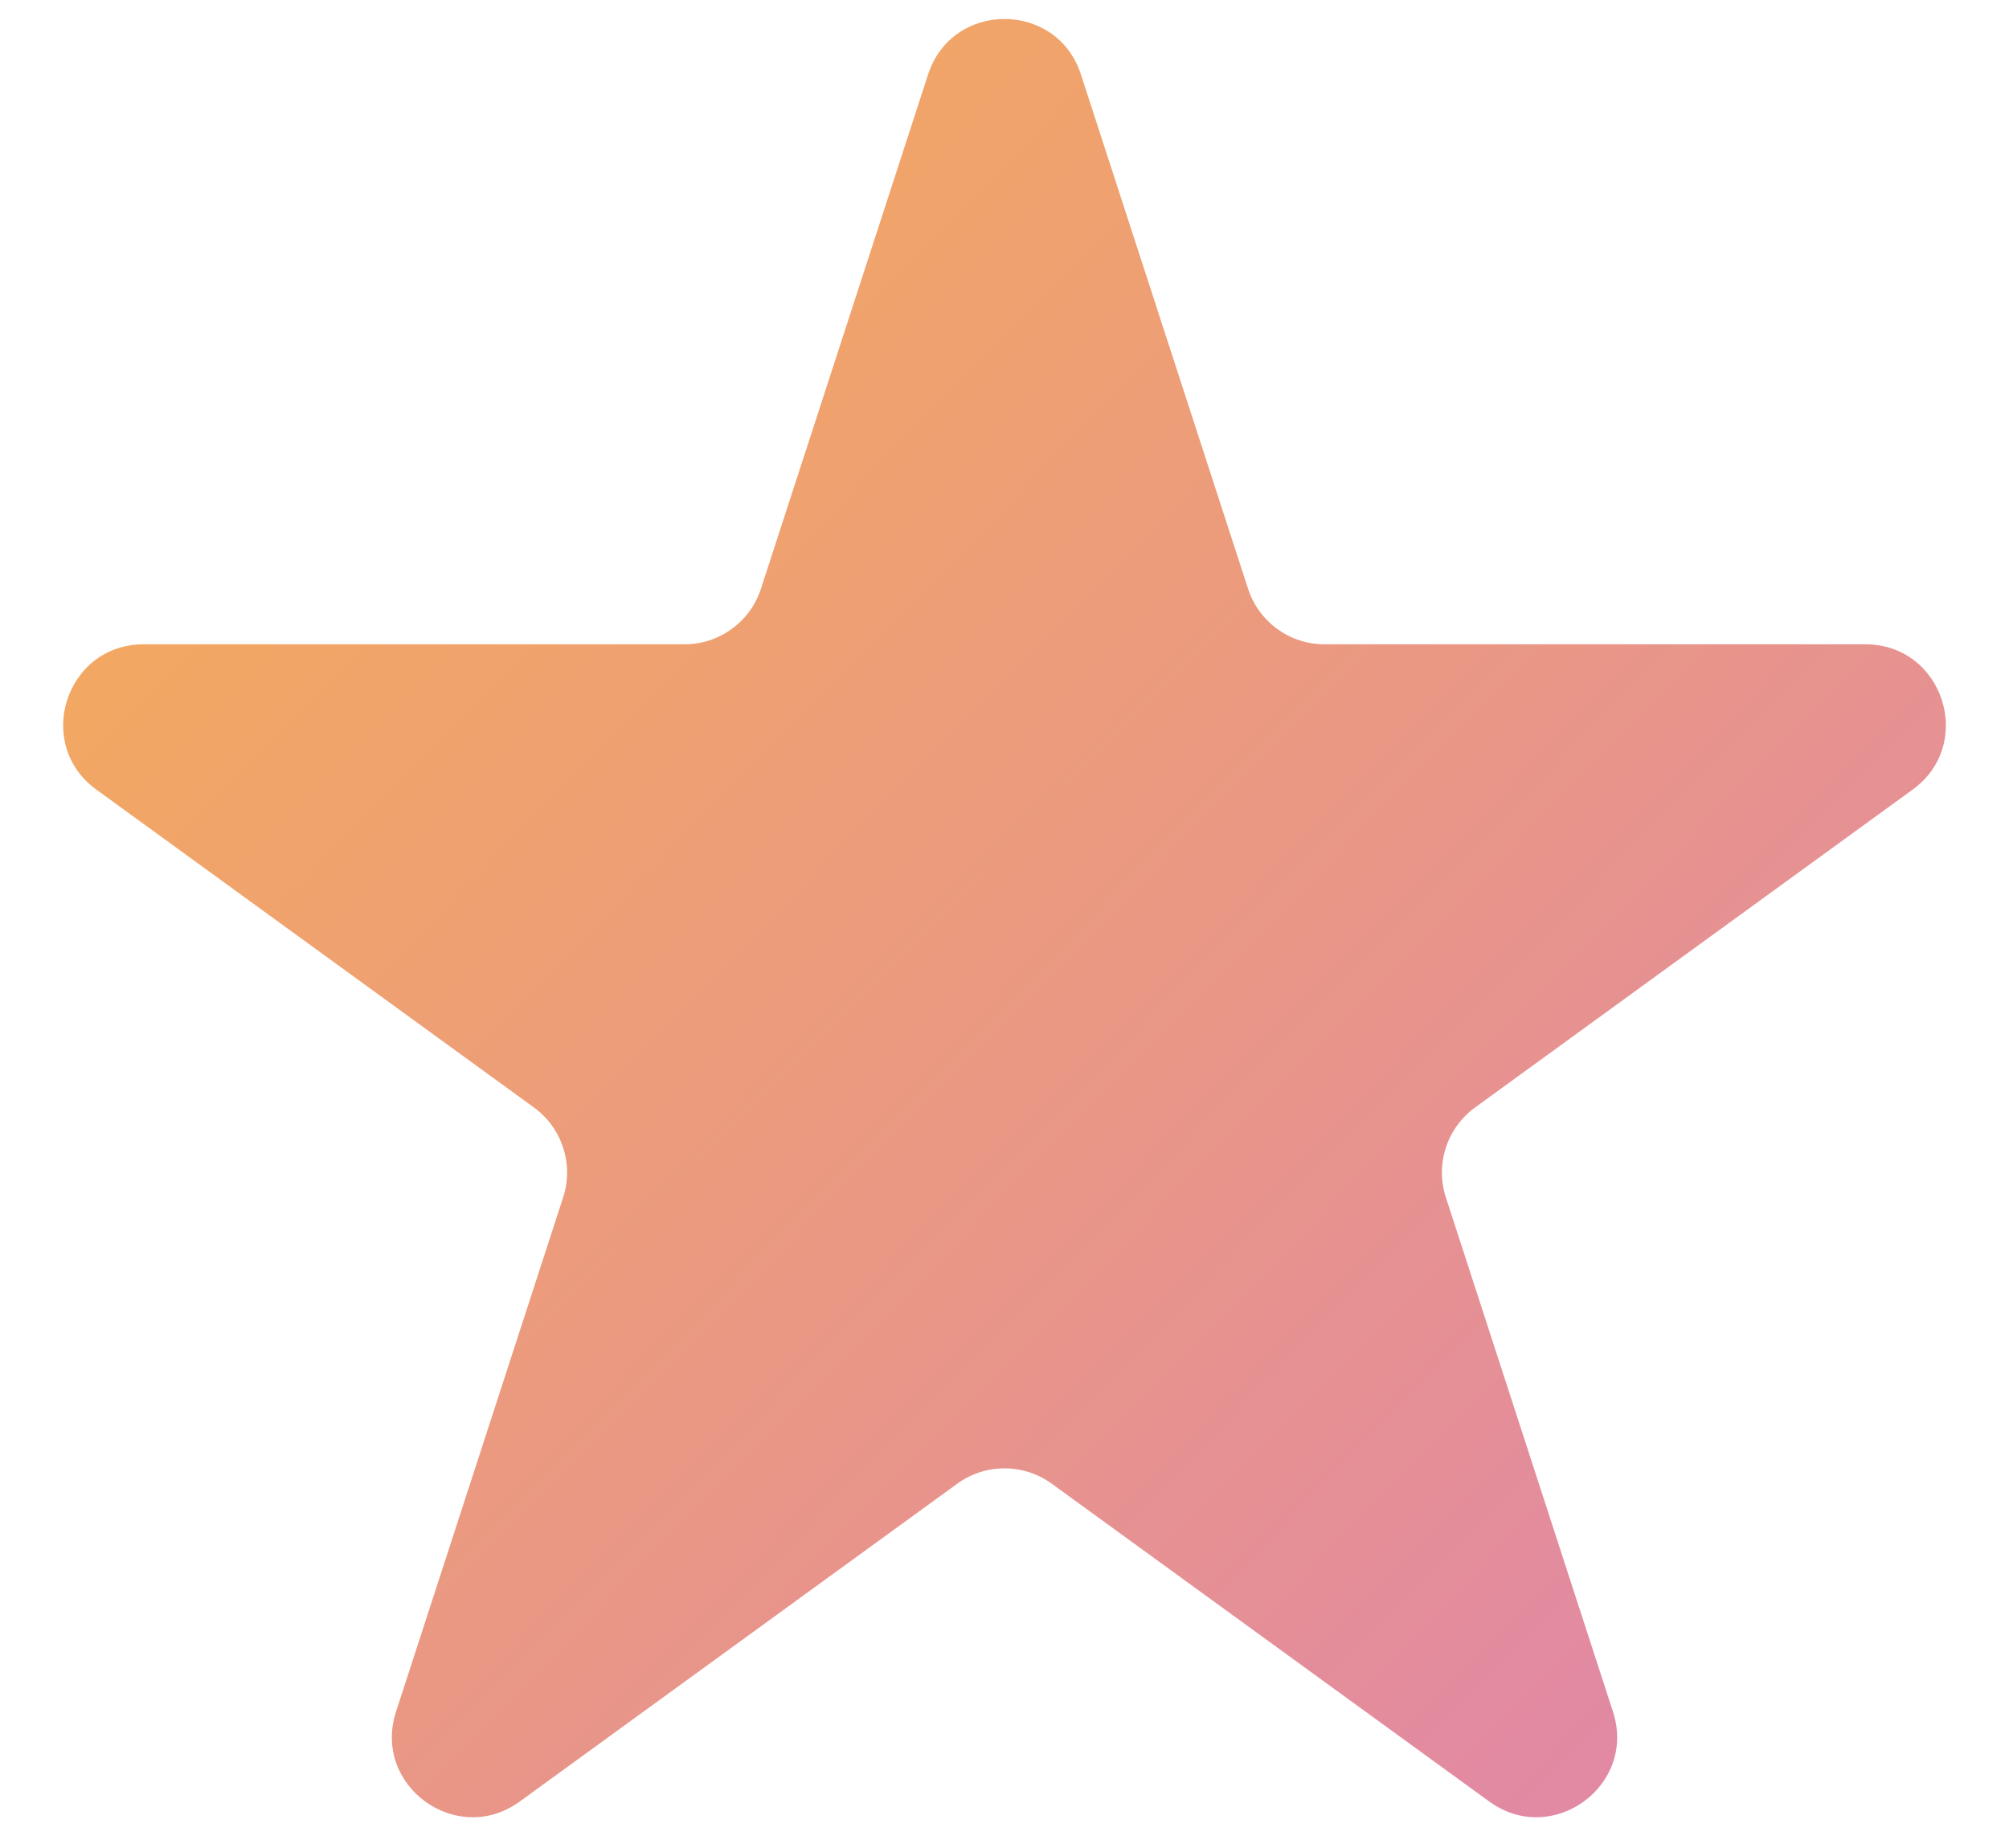 <svg width="25" height="23" viewBox="0 0 25 23" fill="none" xmlns="http://www.w3.org/2000/svg">
<path id="Star 1" d="M11.549 0.927C11.848 0.006 13.152 0.006 13.451 0.927L15.531 7.328C15.665 7.74 16.049 8.019 16.482 8.019L23.213 8.019C24.181 8.019 24.584 9.259 23.8 9.828L18.355 13.784C18.005 14.039 17.858 14.491 17.992 14.902L20.072 21.304C20.371 22.225 19.317 22.991 18.533 22.422L13.088 18.466C12.737 18.211 12.263 18.211 11.912 18.466L6.467 22.422C5.683 22.991 4.629 22.225 4.928 21.304L7.008 14.902C7.142 14.491 6.995 14.039 6.645 13.784L1.2 9.828C0.416 9.259 0.819 8.019 1.787 8.019L8.518 8.019C8.951 8.019 9.335 7.74 9.469 7.328L11.549 0.927Z" fill="url(#paint0_linear_208_2753)"/>
<defs>
<linearGradient id="paint0_linear_208_2753" x1="1.5" y1="1" x2="25" y2="24" gradientUnits="userSpaceOnUse">
<stop stop-color="#F6AE54"/>
<stop offset="1" stop-color="#DE82B2"/>
</linearGradient>
</defs>
</svg>

